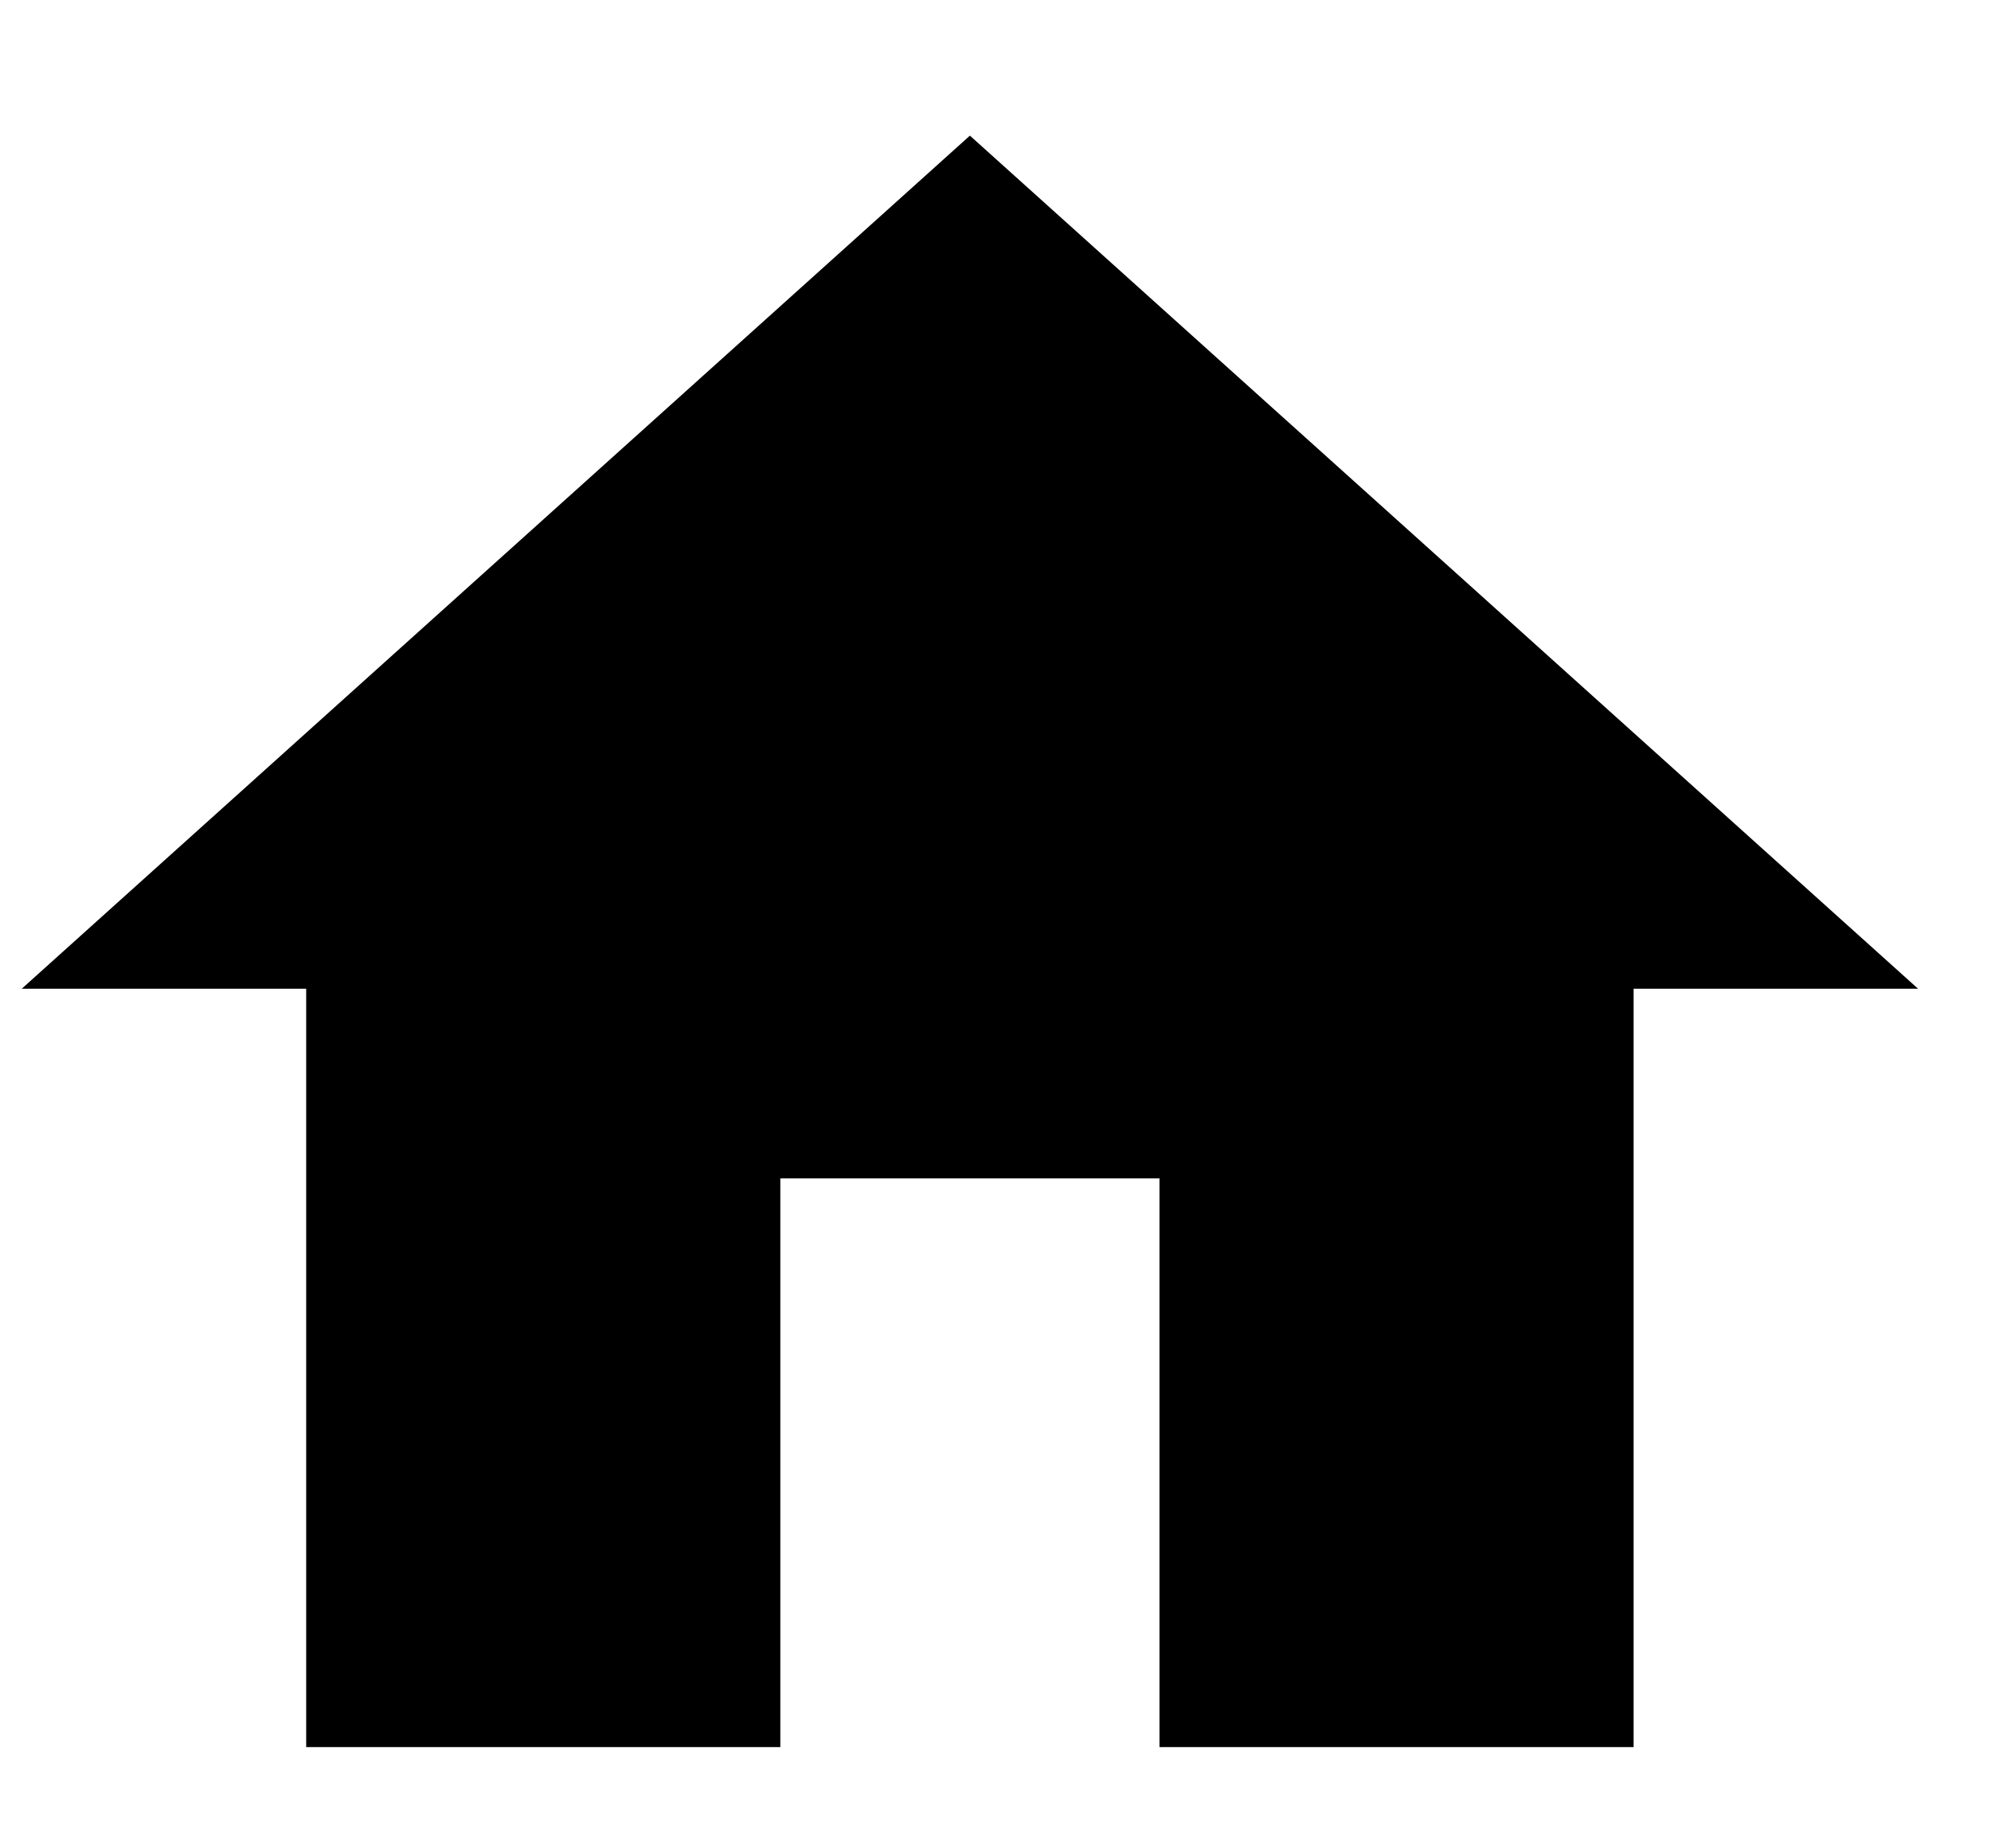 <?xml version="1.0" encoding="UTF-8"?> <svg xmlns="http://www.w3.org/2000/svg" width="14" height="13" viewBox="0 0 14 13" fill="none"><path d="M5.487 12.288V8.288H8.153V12.288H11.487V6.954H13.487L6.82 0.954L0.153 6.954H2.153V12.288H5.487Z" fill="black"></path></svg> 